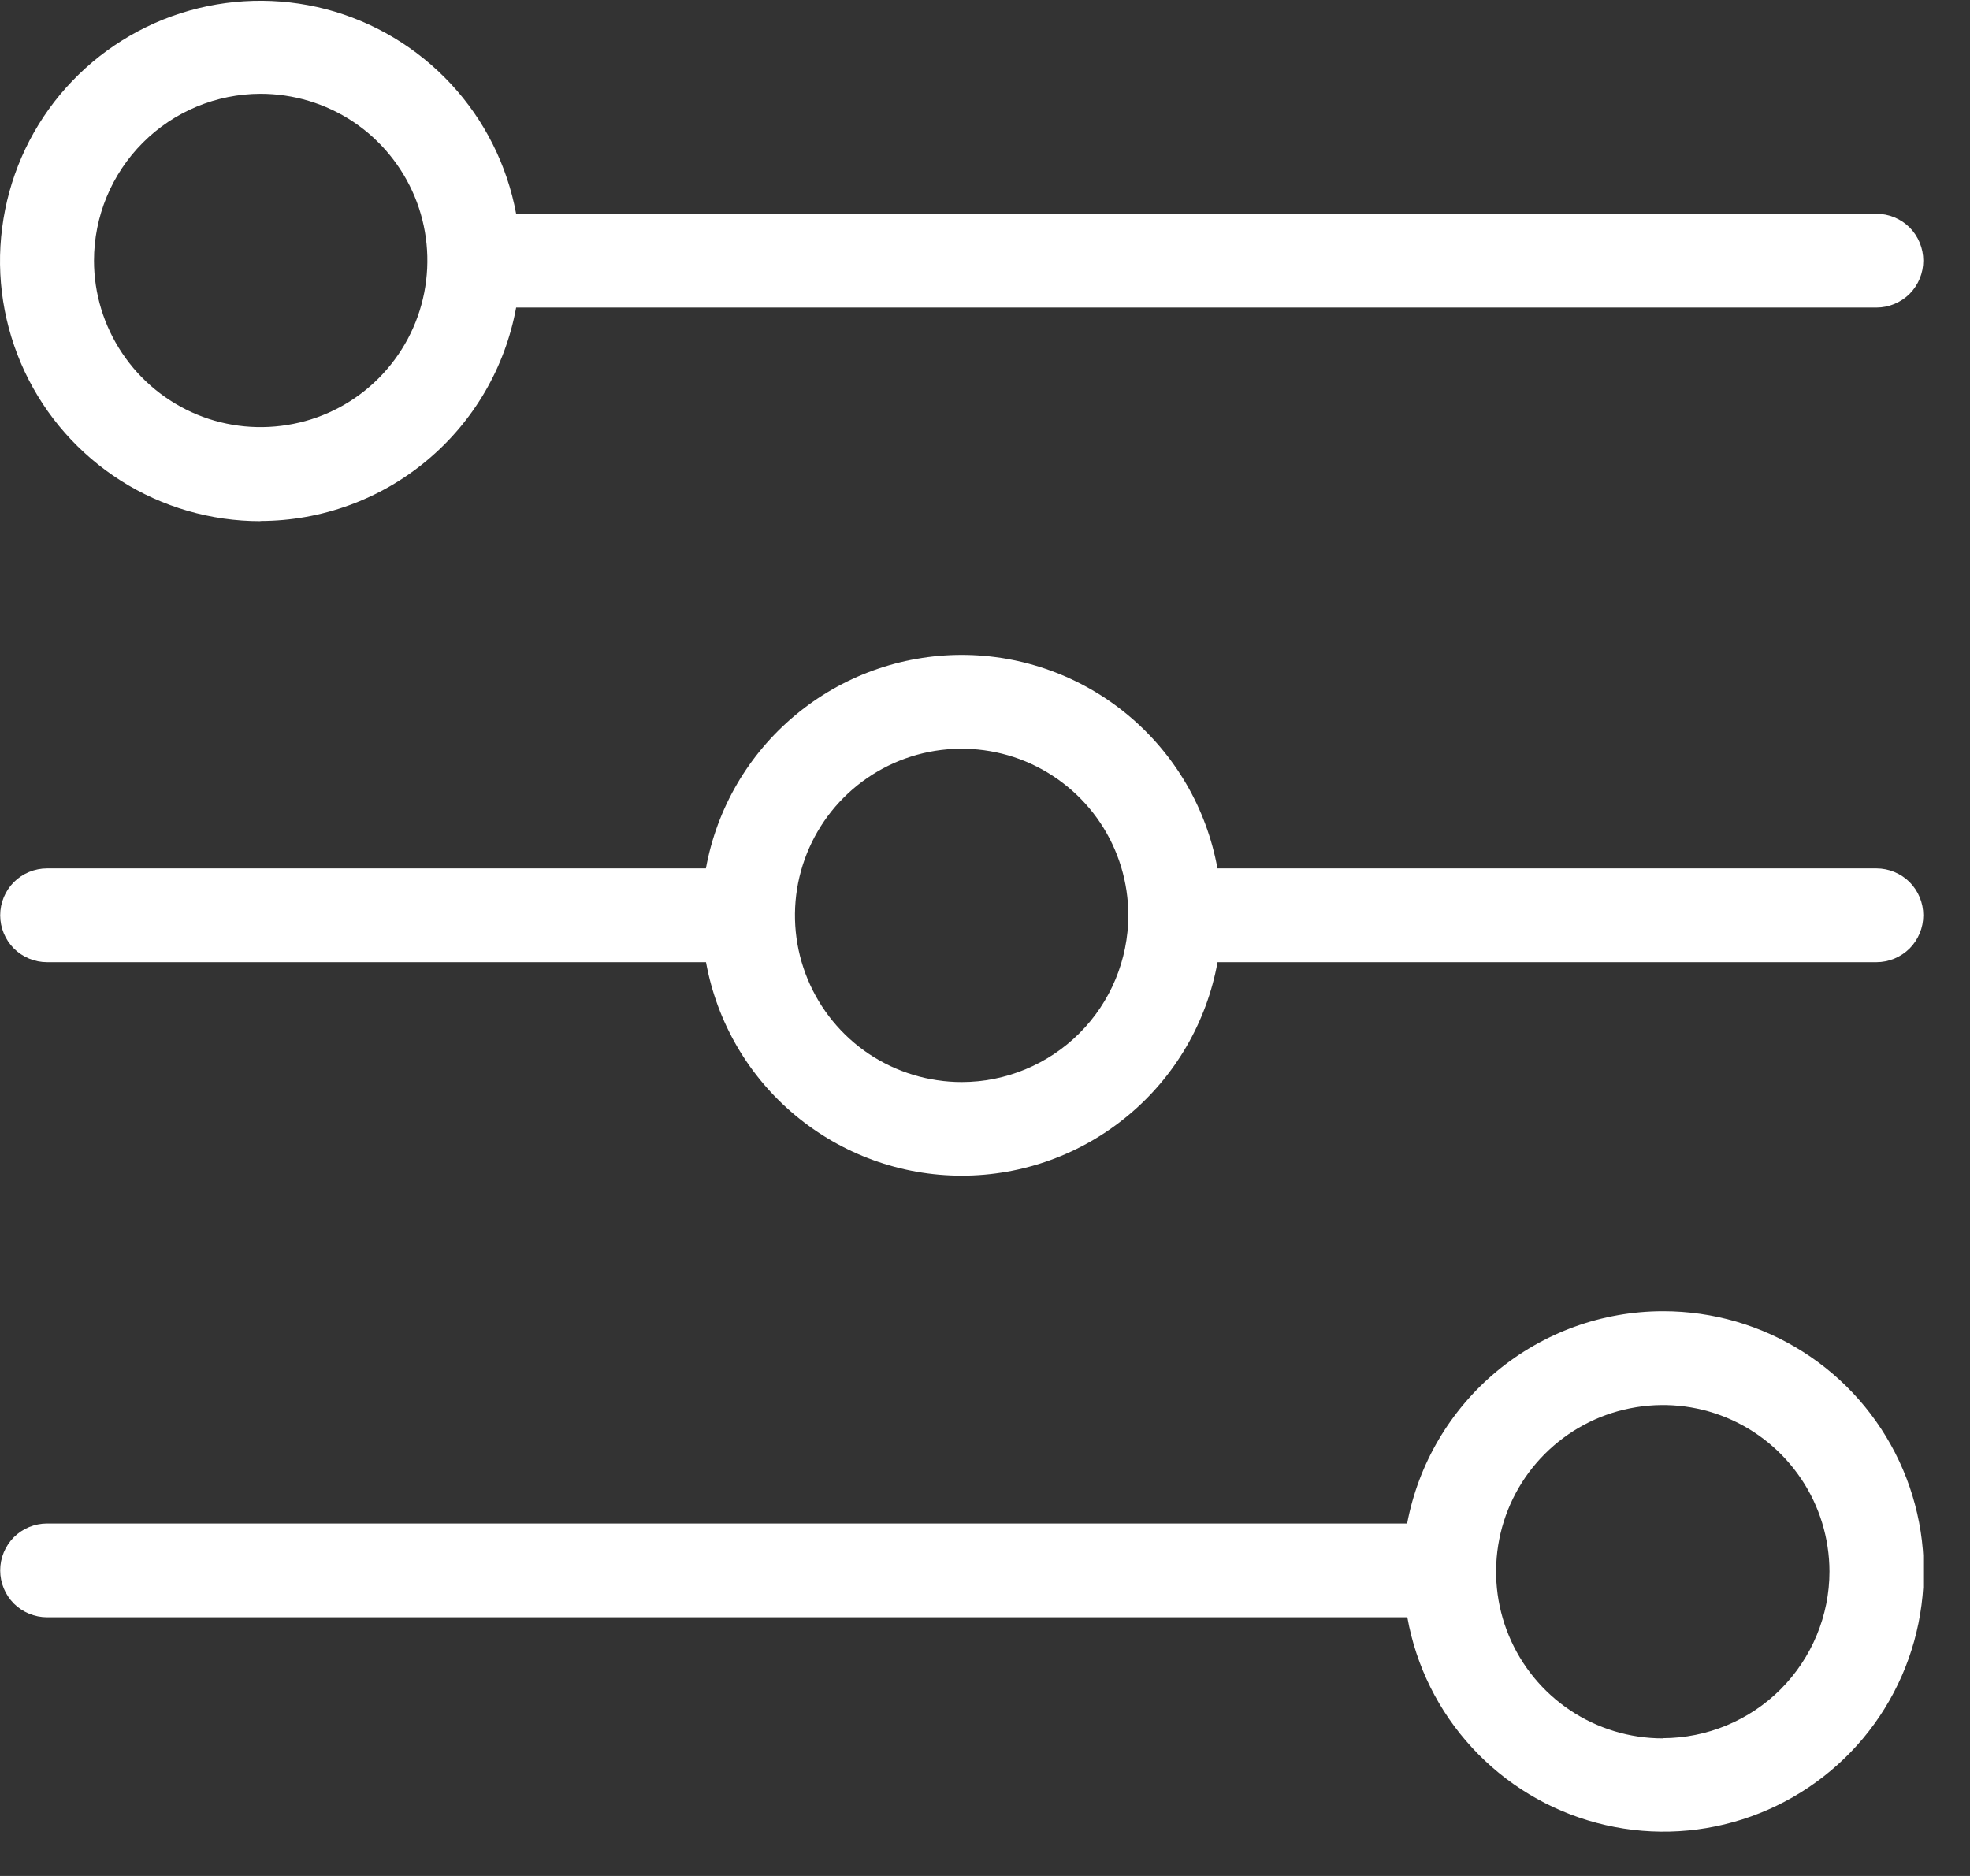 <svg width="21" height="20" viewBox="0 0 21 20" fill="none" xmlns="http://www.w3.org/2000/svg">
<rect x="0" y="0" width="21" height="20" fill="#333333" stroke="none"/>
<g clip-path="url(#clip0_1_2)">
<path d="M2.777 5.554C3.425 5.553 4.053 5.325 4.551 4.909C5.049 4.494 5.385 3.917 5.502 3.279H20.002C20.135 3.279 20.262 3.226 20.356 3.133C20.449 3.039 20.502 2.912 20.502 2.779C20.502 2.646 20.449 2.519 20.356 2.425C20.262 2.332 20.135 2.279 20.002 2.279H5.502C5.406 1.761 5.165 1.28 4.806 0.894C4.447 0.508 3.986 0.232 3.476 0.098C2.966 -0.035 2.428 -0.02 1.926 0.141C1.424 0.302 0.979 0.603 0.641 1.008C0.304 1.413 0.09 1.906 0.023 2.429C-0.045 2.952 0.039 3.483 0.263 3.961C0.487 4.438 0.842 4.841 1.287 5.124C1.732 5.407 2.249 5.556 2.776 5.556L2.777 5.554ZM2.777 1C3.128 1 3.472 1.103 3.765 1.298C4.057 1.493 4.285 1.771 4.42 2.095C4.555 2.42 4.59 2.777 4.522 3.122C4.454 3.467 4.285 3.783 4.037 4.032C3.789 4.281 3.472 4.451 3.128 4.519C2.783 4.588 2.426 4.554 2.101 4.42C1.776 4.285 1.498 4.058 1.303 3.766C1.107 3.474 1.002 3.13 1.002 2.779C1.002 2.308 1.189 1.856 1.522 1.522C1.854 1.189 2.306 1.001 2.777 1V1Z" fill="white"/>
<path d="M20.002 9.258H12.978C12.862 8.619 12.526 8.042 12.027 7.626C11.529 7.21 10.901 6.982 10.252 6.982C9.602 6.982 8.974 7.21 8.476 7.626C7.977 8.042 7.641 8.619 7.525 9.258H0.502C0.369 9.258 0.242 9.311 0.148 9.404C0.055 9.498 0.002 9.625 0.002 9.758C0.002 9.891 0.055 10.018 0.148 10.112C0.242 10.205 0.369 10.258 0.502 10.258H7.526C7.642 10.897 7.978 11.475 8.477 11.89C8.975 12.306 9.603 12.534 10.252 12.534C10.902 12.534 11.53 12.306 12.028 11.89C12.527 11.475 12.863 10.897 12.979 10.258H20.002C20.135 10.258 20.262 10.205 20.356 10.112C20.449 10.018 20.502 9.891 20.502 9.758C20.502 9.625 20.449 9.498 20.356 9.404C20.262 9.311 20.135 9.258 20.002 9.258ZM10.252 11.536C9.901 11.536 9.557 11.432 9.264 11.237C8.972 11.042 8.744 10.764 8.61 10.44C8.475 10.115 8.44 9.758 8.508 9.413C8.577 9.068 8.746 8.751 8.994 8.503C9.243 8.254 9.559 8.085 9.904 8.016C10.249 7.948 10.606 7.983 10.931 8.117C11.255 8.252 11.533 8.479 11.729 8.772C11.924 9.064 12.028 9.408 12.028 9.759C12.027 10.23 11.84 10.682 11.507 11.015C11.174 11.348 10.722 11.536 10.251 11.536H10.252Z" fill="white"/>
<path d="M17.725 13.979C17.078 13.98 16.453 14.207 15.955 14.62C15.458 15.033 15.12 15.607 15 16.242H0.502C0.369 16.242 0.242 16.295 0.148 16.388C0.055 16.482 0.002 16.609 0.002 16.742C0.002 16.875 0.055 17.002 0.148 17.096C0.242 17.189 0.369 17.242 0.502 17.242H15.002C15.095 17.762 15.334 18.244 15.692 18.632C16.049 19.02 16.511 19.299 17.021 19.434C17.531 19.57 18.069 19.557 18.572 19.397C19.075 19.237 19.522 18.937 19.861 18.532C20.199 18.127 20.415 17.634 20.483 17.111C20.552 16.587 20.469 16.055 20.245 15.577C20.021 15.099 19.666 14.695 19.22 14.412C18.775 14.129 18.258 13.979 17.73 13.979H17.725ZM17.725 18.533C17.374 18.533 17.03 18.429 16.738 18.234C16.446 18.039 16.218 17.761 16.084 17.437C15.949 17.112 15.914 16.755 15.982 16.41C16.05 16.066 16.219 15.749 16.467 15.501C16.716 15.252 17.032 15.082 17.377 15.014C17.721 14.945 18.078 14.979 18.403 15.113C18.728 15.247 19.005 15.475 19.201 15.767C19.397 16.058 19.501 16.402 19.502 16.753C19.502 17.224 19.314 17.676 18.981 18.01C18.648 18.343 18.196 18.53 17.725 18.531V18.533Z" fill="white"/>
</g>
<defs>
<clipPath id="clip0_1_2">
<rect width="20.501" height="19.531" fill="white"/>
</clipPath>
</defs>
</svg>
